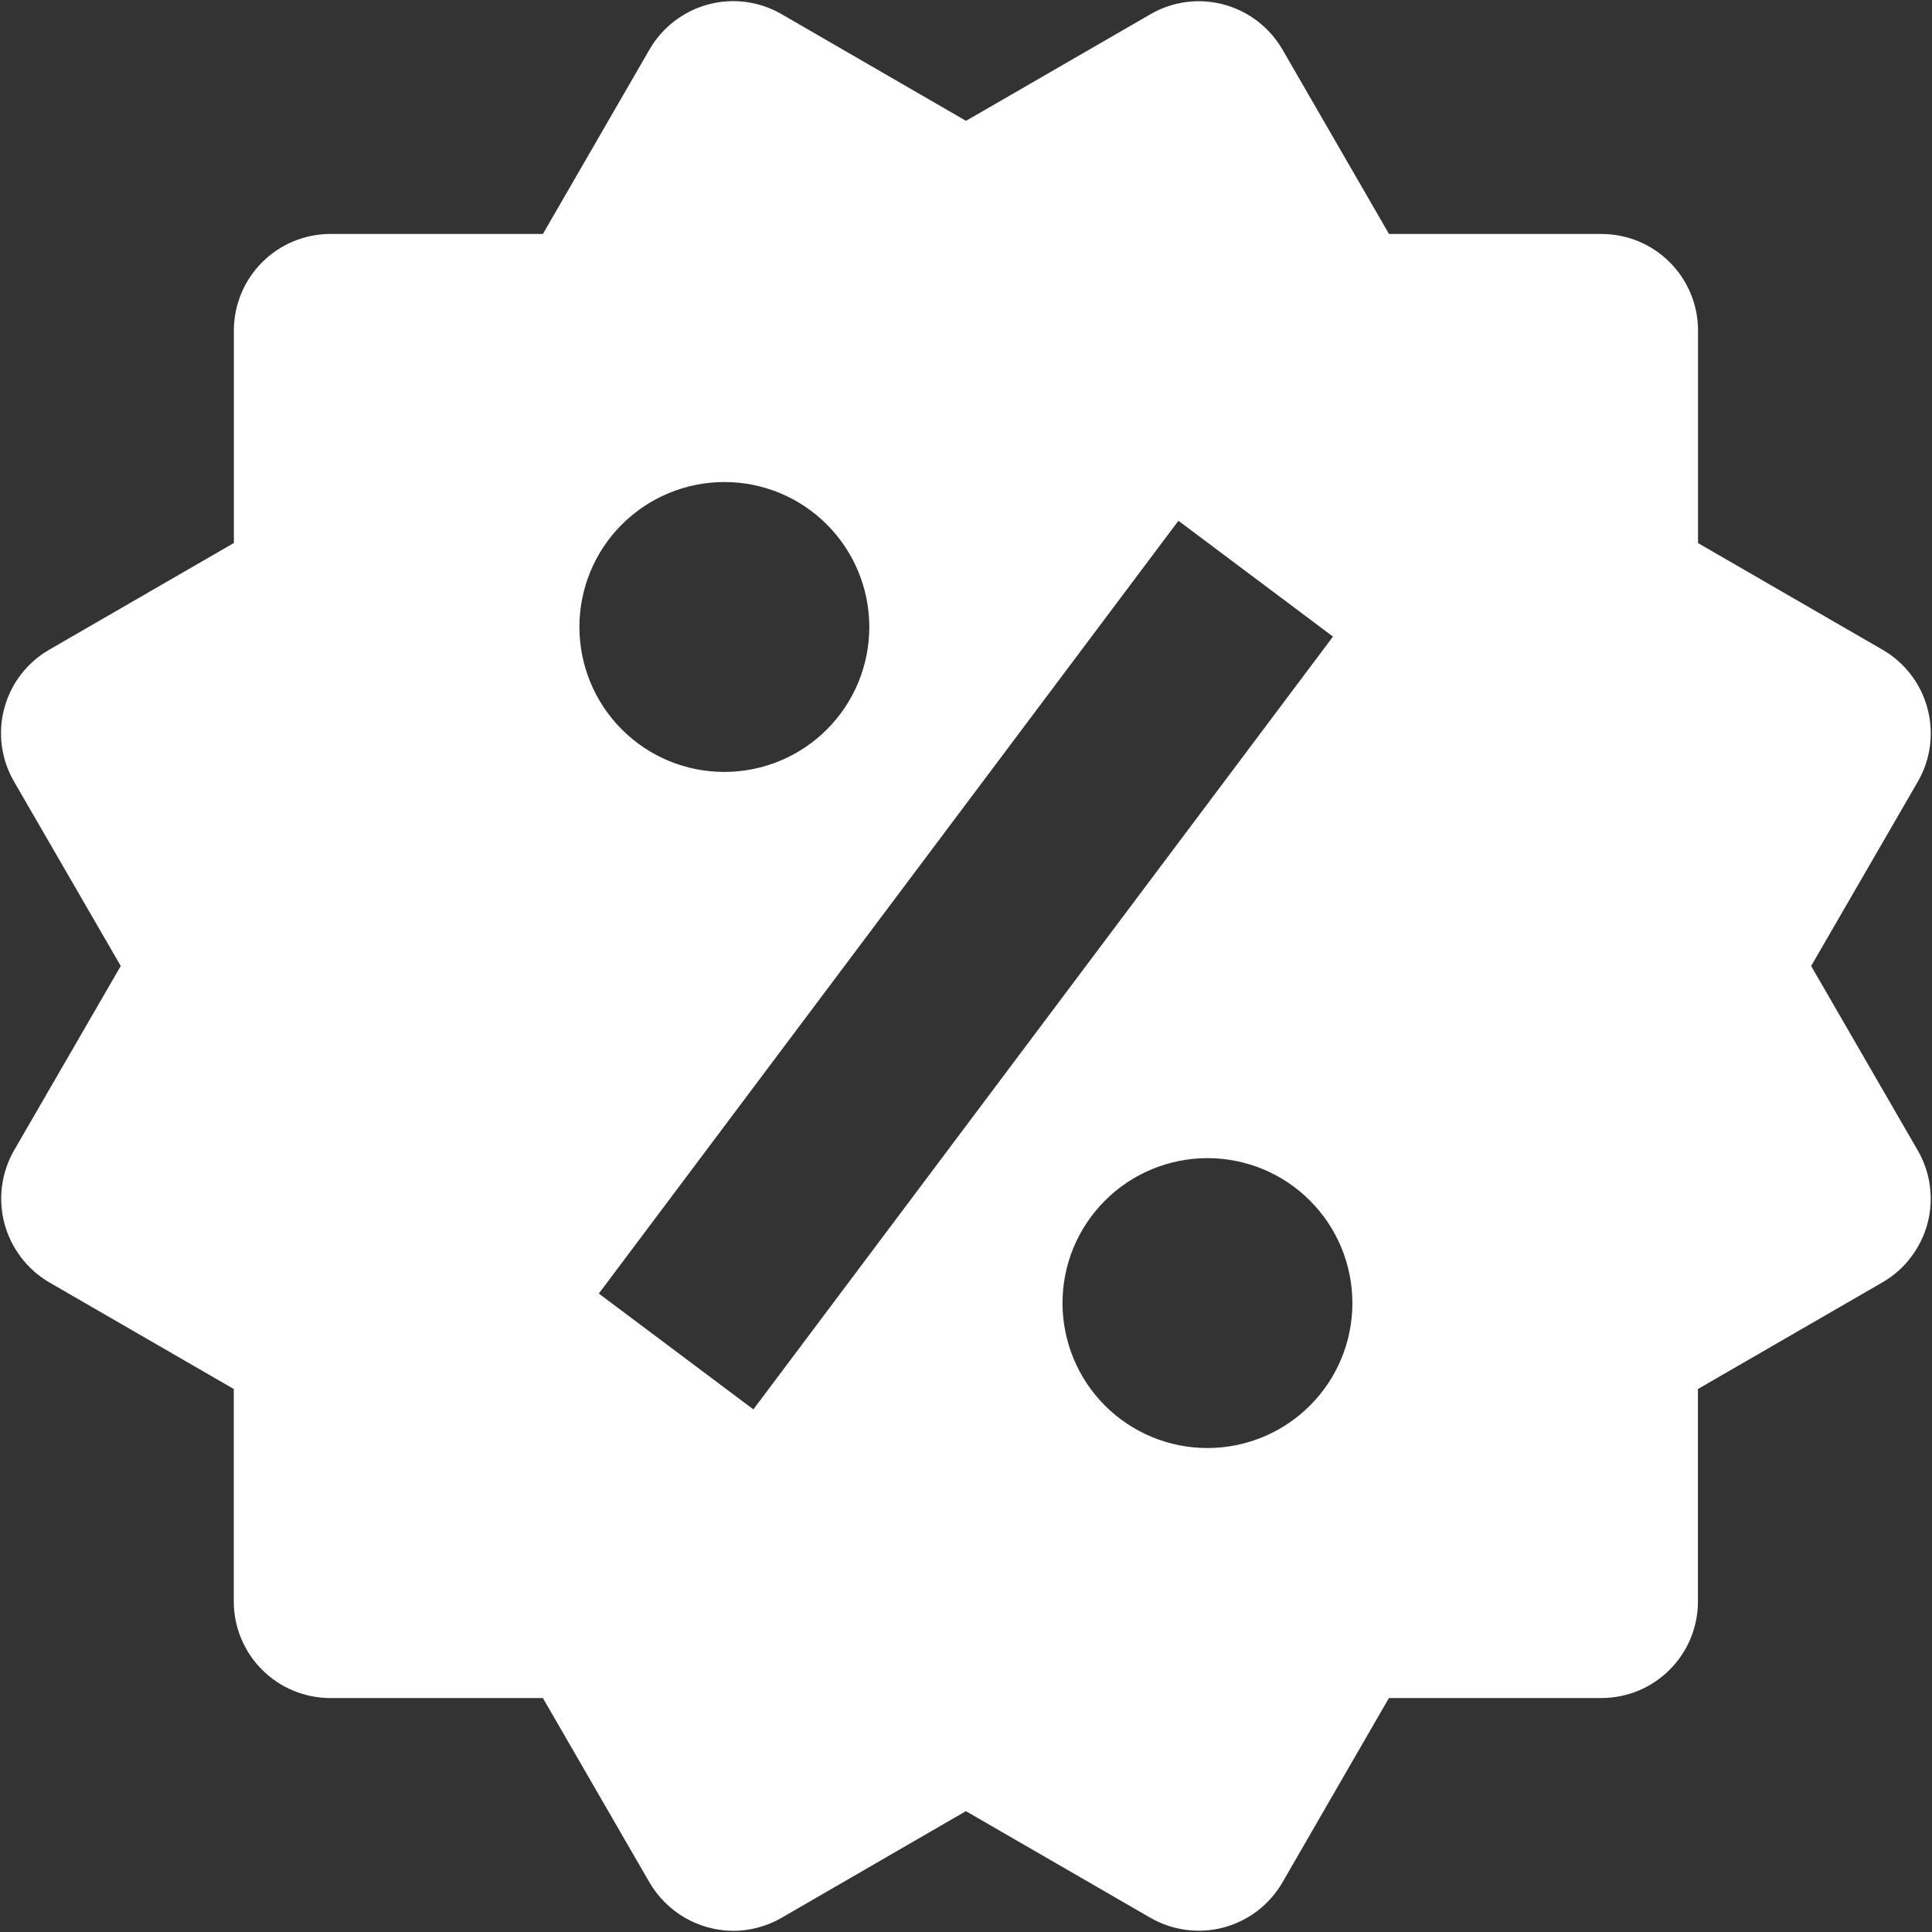 <svg width="20" height="20" viewBox="0 0 20 20" fill="none" xmlns="http://www.w3.org/2000/svg">
<rect x="0" y="0" width="20" height="20" fill="#333333" stroke="none"/>
<g clip-path="url(#clip0_1259_1166)">
<path d="M18.749 10L19.853 8.092C19.986 7.862 20.022 7.59 19.953 7.333C19.885 7.077 19.718 6.859 19.488 6.726L17.578 5.622V3.422C17.578 3.157 17.473 2.902 17.285 2.715C17.098 2.527 16.843 2.422 16.578 2.422H14.379L13.276 0.513C13.143 0.284 12.925 0.116 12.669 0.047C12.542 0.013 12.41 0.004 12.28 0.021C12.149 0.038 12.024 0.081 11.91 0.147L10 1.251L8.09 0.146C7.86 0.013 7.587 -0.023 7.331 0.046C7.075 0.115 6.857 0.282 6.724 0.512L5.62 2.422H3.421C3.156 2.422 2.901 2.527 2.714 2.715C2.526 2.902 2.421 3.157 2.421 3.422V5.621L0.511 6.725C0.397 6.79 0.297 6.878 0.217 6.982C0.137 7.086 0.078 7.206 0.044 7.333C0.01 7.46 0.002 7.592 0.019 7.722C0.037 7.853 0.08 7.978 0.146 8.092L1.25 10L0.146 11.908C0.014 12.138 -0.022 12.41 0.046 12.666C0.115 12.922 0.281 13.141 0.51 13.275L2.42 14.379V16.578C2.42 16.843 2.525 17.098 2.713 17.285C2.9 17.473 3.155 17.578 3.42 17.578H5.62L6.724 19.488C6.813 19.639 6.939 19.765 7.091 19.853C7.243 19.94 7.415 19.987 7.59 19.988C7.764 19.988 7.937 19.942 8.091 19.853L9.999 18.749L11.909 19.853C12.139 19.985 12.411 20.021 12.668 19.953C12.924 19.884 13.142 19.717 13.275 19.488L14.378 17.578H16.577C16.842 17.578 17.097 17.473 17.284 17.285C17.472 17.098 17.577 16.843 17.577 16.578V14.379L19.487 13.275C19.601 13.209 19.701 13.122 19.78 13.017C19.86 12.913 19.919 12.794 19.953 12.667C19.987 12.54 19.995 12.408 19.978 12.277C19.961 12.147 19.918 12.022 19.852 11.908L18.749 10ZM7.499 4.99C7.897 4.99 8.279 5.148 8.56 5.43C8.841 5.711 8.999 6.093 8.999 6.491C8.999 6.889 8.841 7.271 8.559 7.552C8.278 7.833 7.896 7.991 7.498 7.991C7.1 7.991 6.718 7.833 6.437 7.551C6.156 7.27 5.998 6.888 5.998 6.49C5.998 6.092 6.156 5.71 6.438 5.429C6.719 5.148 7.101 4.99 7.499 4.99ZM7.799 14.59L6.199 13.391L12.199 5.391L13.799 6.59L7.799 14.59ZM12.499 14.99C12.302 14.99 12.107 14.951 11.925 14.876C11.743 14.8 11.577 14.69 11.438 14.55C11.299 14.411 11.188 14.245 11.113 14.063C11.038 13.881 10.999 13.686 10.999 13.489C10.999 13.292 11.038 13.097 11.113 12.915C11.189 12.733 11.3 12.567 11.439 12.428C11.578 12.289 11.744 12.178 11.926 12.103C12.108 12.028 12.303 11.989 12.5 11.989C12.898 11.989 13.28 12.147 13.561 12.429C13.842 12.71 14 13.092 14 13.49C14 13.888 13.842 14.27 13.56 14.551C13.279 14.832 12.897 14.99 12.499 14.99Z" fill="white"/>
</g>
<defs>
<clipPath id="clip0_1259_1166">
<rect width="20" height="20" fill="white"/>
</clipPath>
</defs>
</svg>

